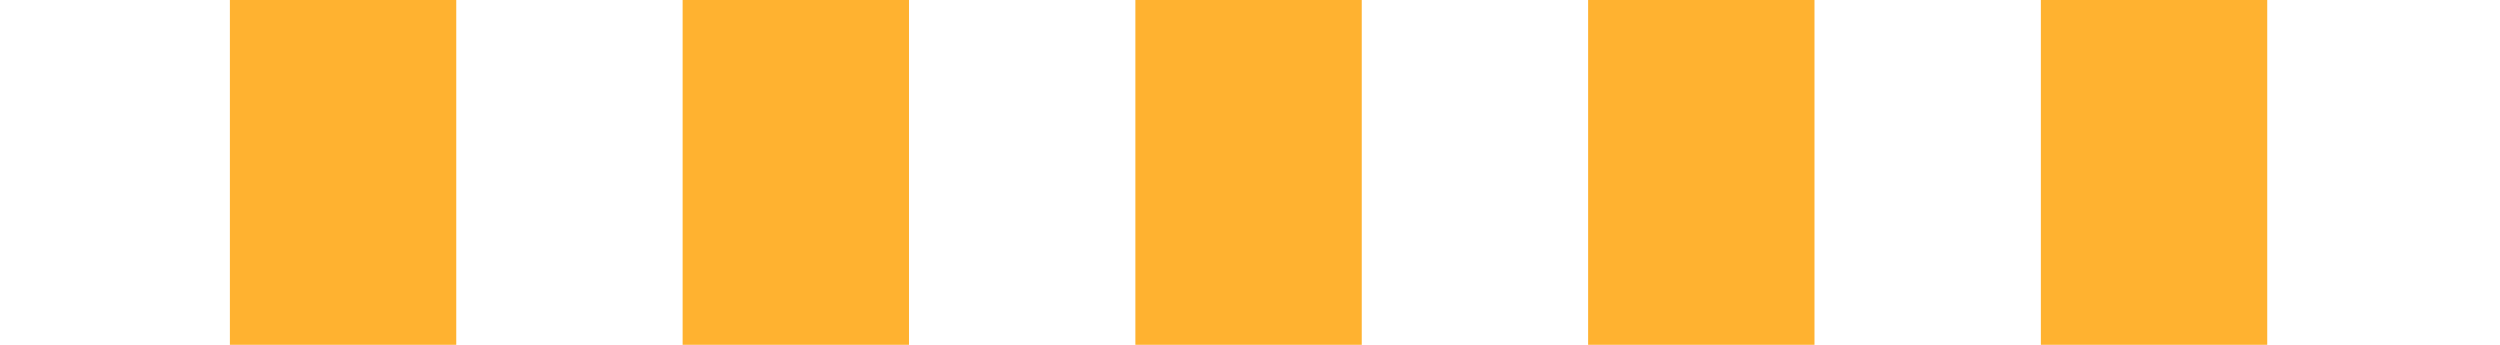 <svg width="261" height="36" viewBox="0 0 261 36" fill="none" xmlns="http://www.w3.org/2000/svg">
<rect x="24" width="23.633" height="36" fill="#FFB230"/>
<rect x="71.266" width="23.633" height="36" fill="#FFB230"/>
<rect x="118.533" width="23.633" height="36" fill="#FFB230"/>
<rect x="165.8" width="23.633" height="36" fill="#FFB230"/>
<rect x="213.066" width="23.633" height="36" fill="#FFB230"/>
</svg>
